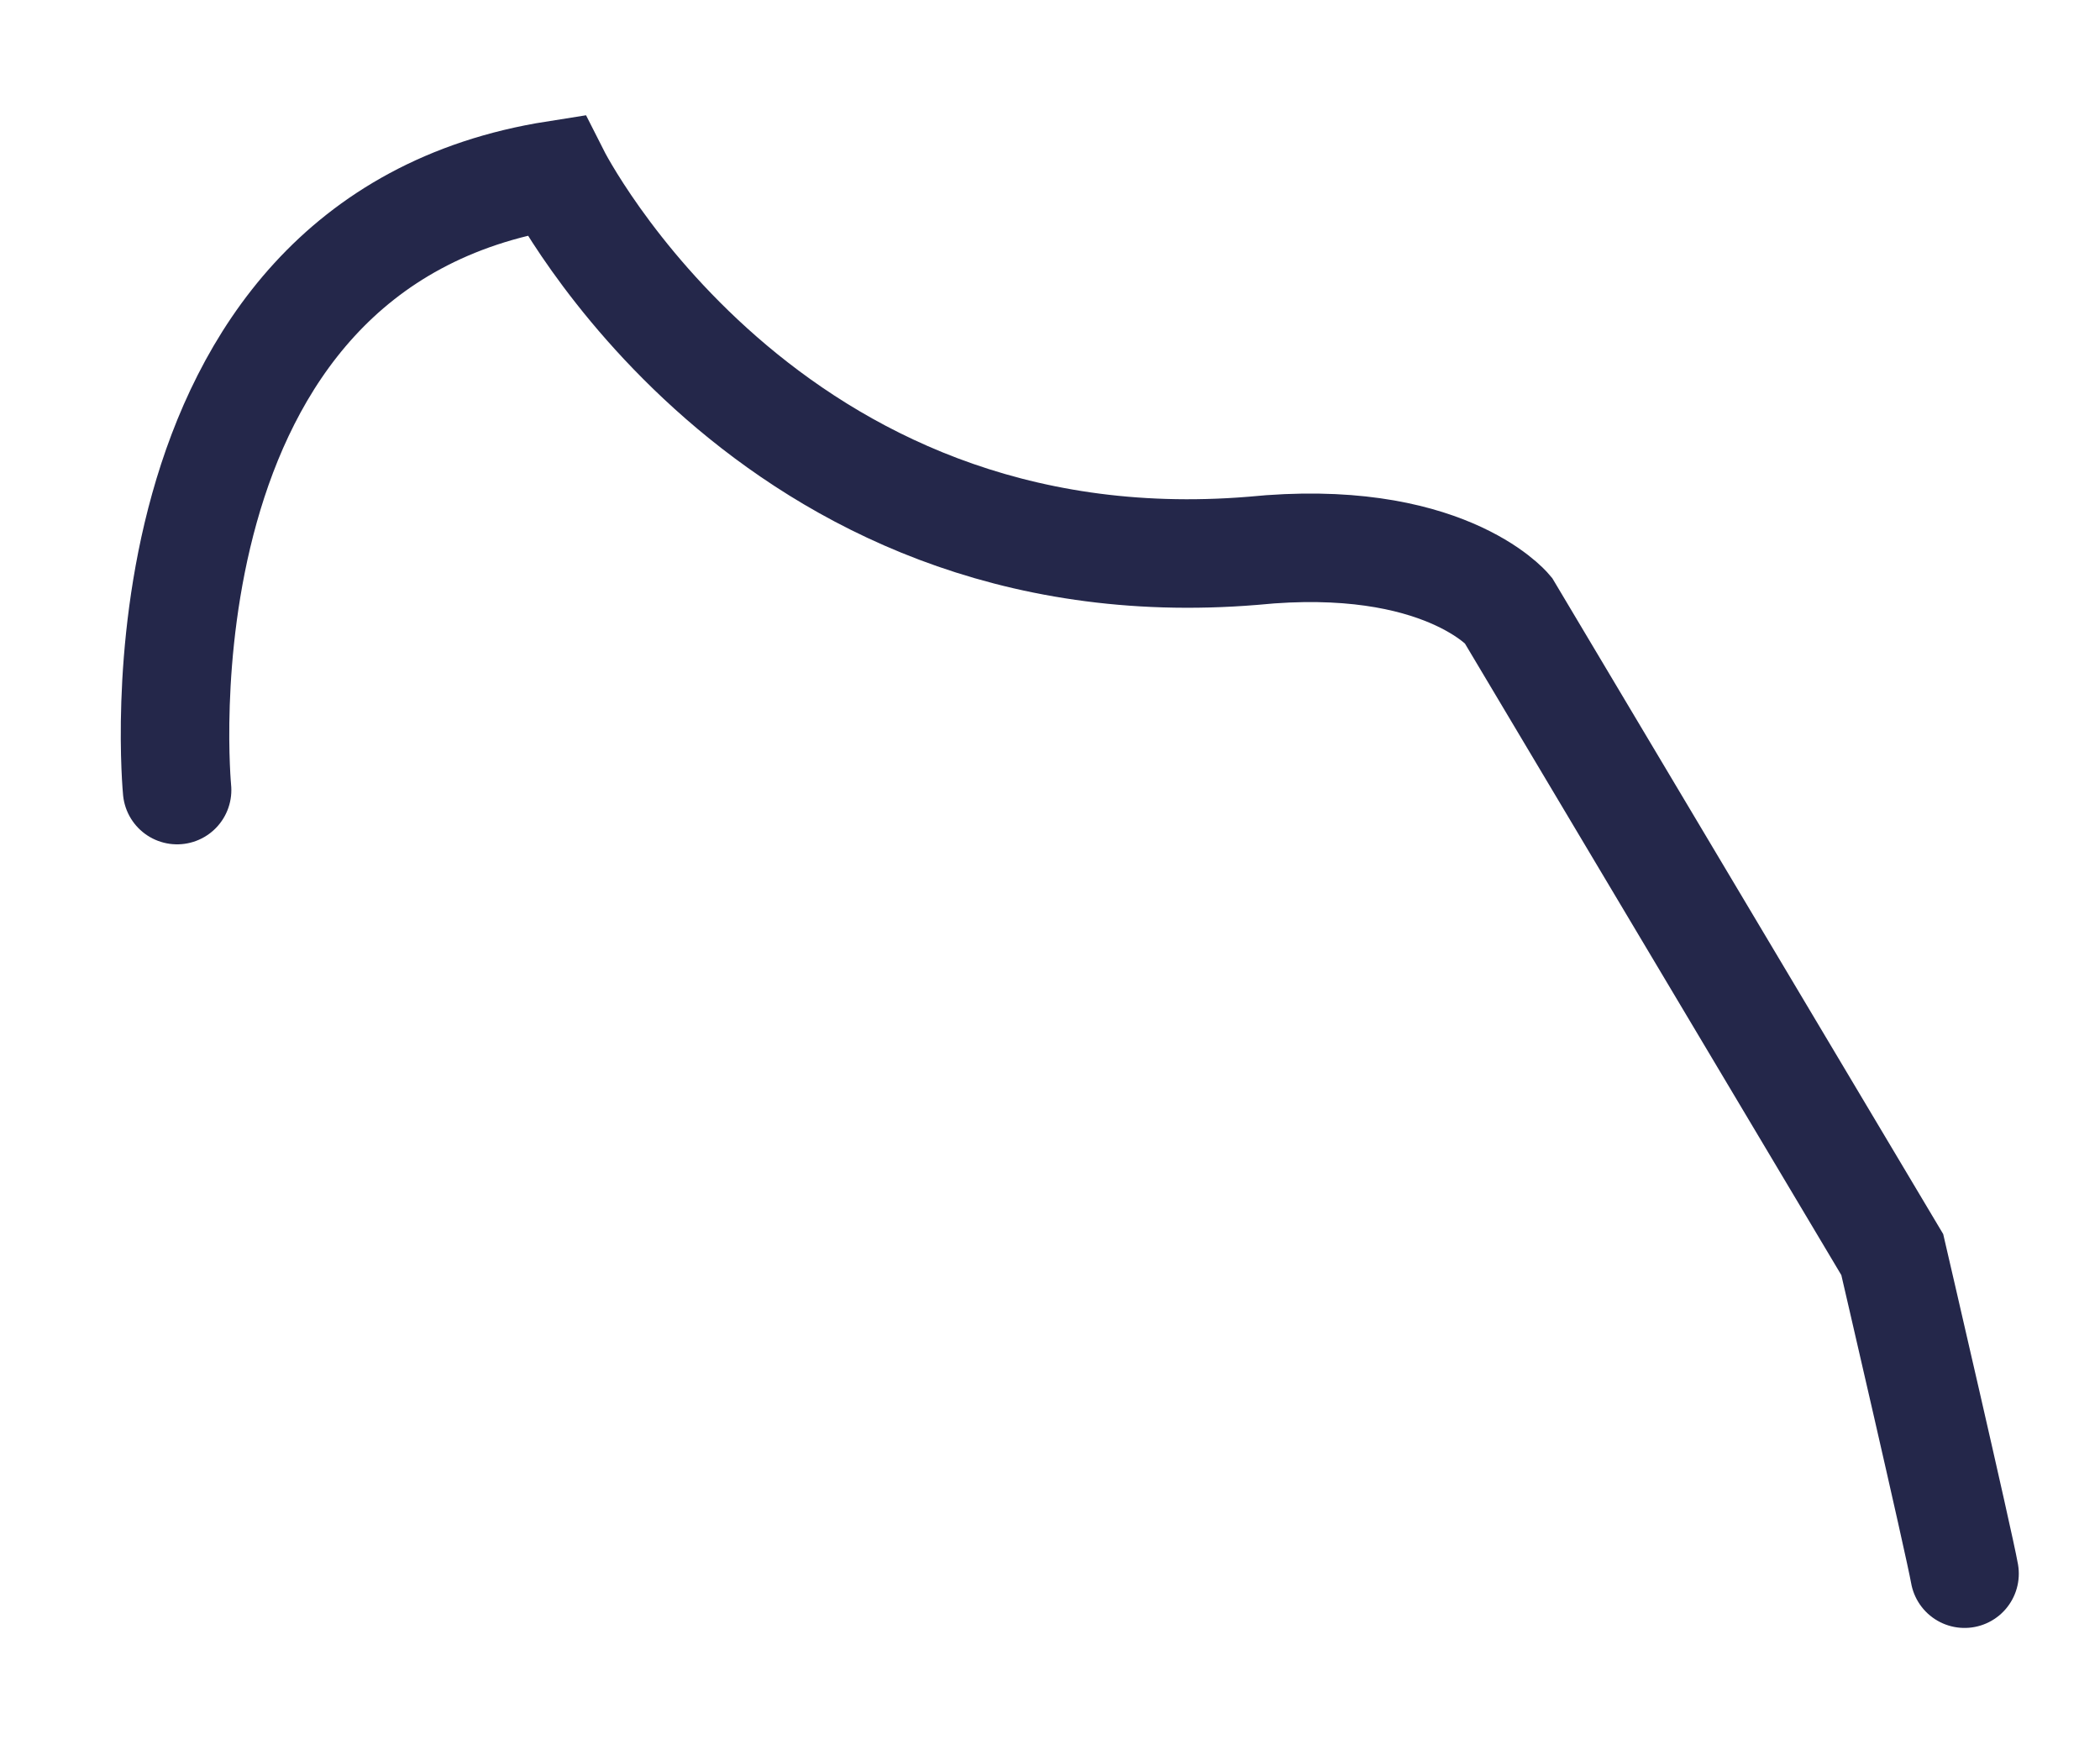 <?xml version="1.0" encoding="utf-8"?>
<svg xmlns="http://www.w3.org/2000/svg" fill="none" height="100%" overflow="visible" preserveAspectRatio="none" style="display: block;" viewBox="0 0 12 10" width="100%">
<path d="M1.012 4.514C1.012 4.514 0.708 1.389 3.174 1C3.174 1 4.374 3.375 7.159 3.147C8.243 3.038 8.617 3.484 8.617 3.484L10.813 7.168C10.813 7.168 11.195 8.814 11.226 8.991" id="Vector" stroke="#24274A" stroke-linecap="round" stroke-width="0.62"/>
</svg>